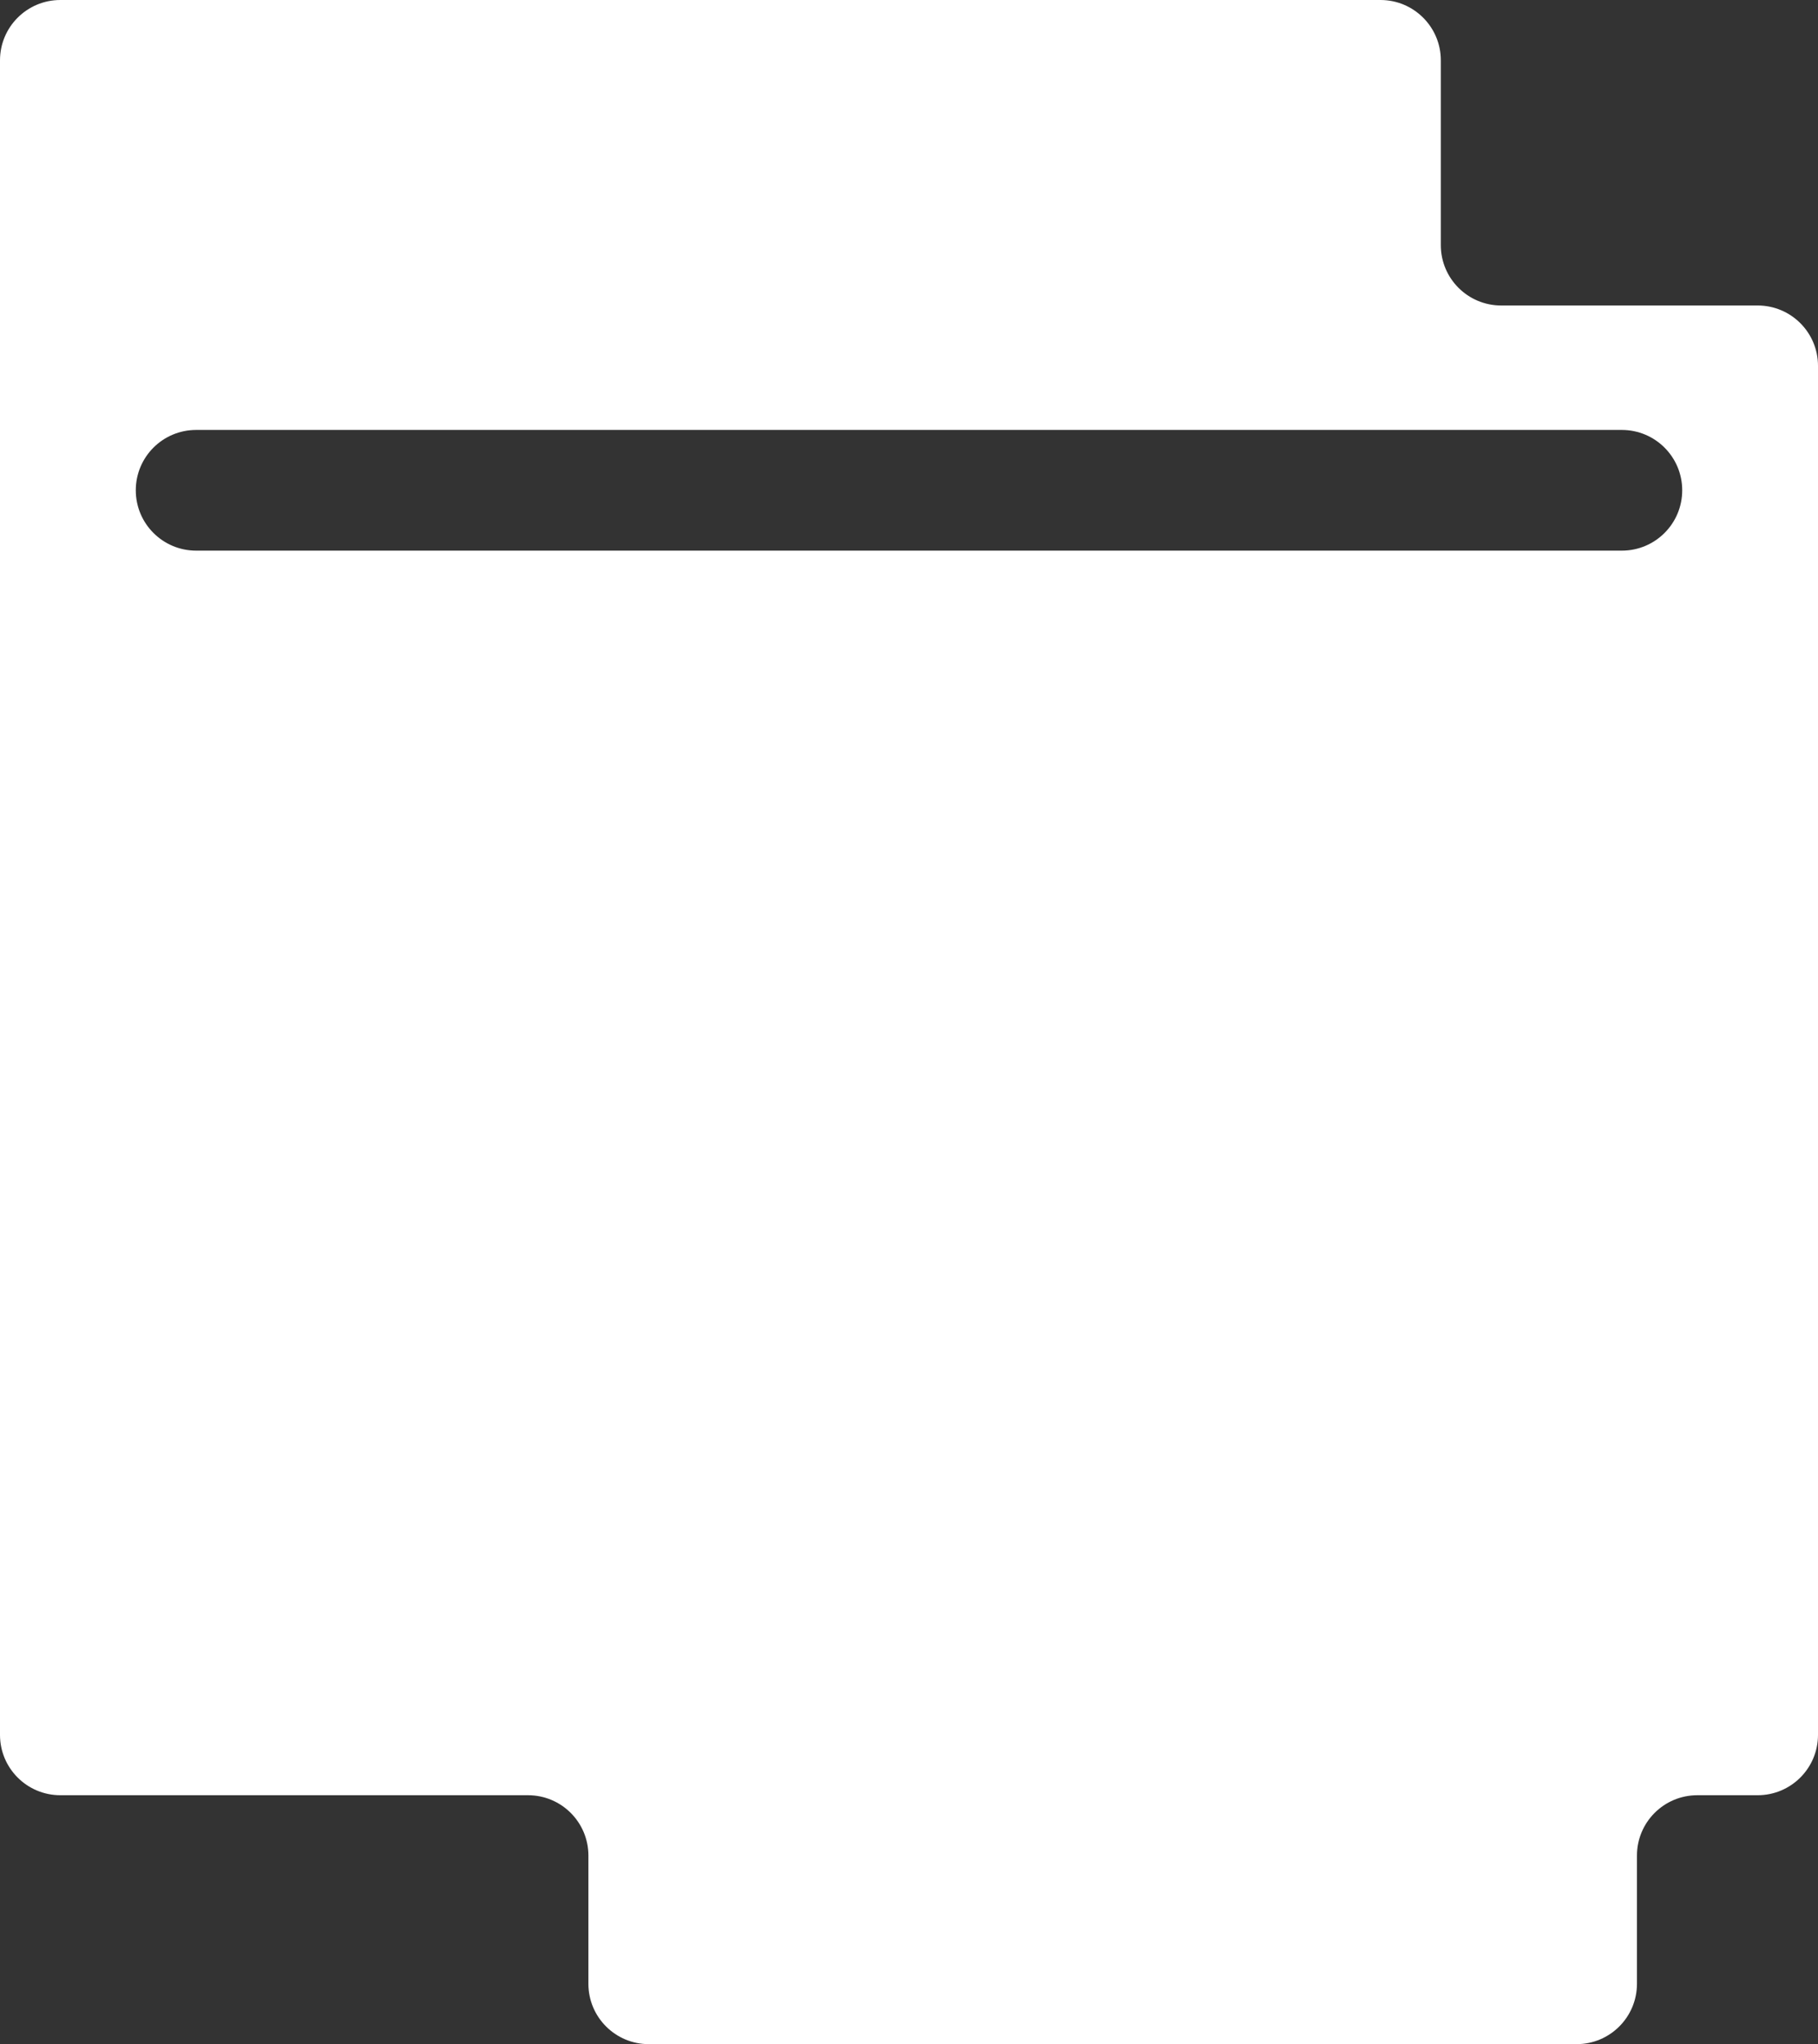 <?xml version="1.0" encoding="UTF-8"?> <svg xmlns="http://www.w3.org/2000/svg" width="482" height="542" viewBox="0 0 482 542" fill="none"><rect x="0" y="0" width="482" height="542" fill="#333333" stroke="none"/><path fill-rule="evenodd" clip-rule="evenodd" d="M382 16C382 7.163 374.837 9.53674e-07 366 9.53674e-07H16C7.163 9.53674e-07 0 7.163 0 16V460C0 468.837 7.163 476 16 476H140C148.837 476 156 483.163 156 492V526C156 534.837 163.163 542 172 542H418C426.837 542 434 534.837 434 526V492C434 483.163 441.163 476 450 476H466C474.837 476 482 468.837 482 460V97C482 88.163 474.837 81 466 81H398C389.163 81 382 73.837 382 65V16ZM36 130C36 121.163 43.163 114 52 114H430C438.837 114 446 121.163 446 130C446 138.837 438.837 146 430 146H52C43.163 146 36 138.837 36 130Z" fill="white"></path></svg> 